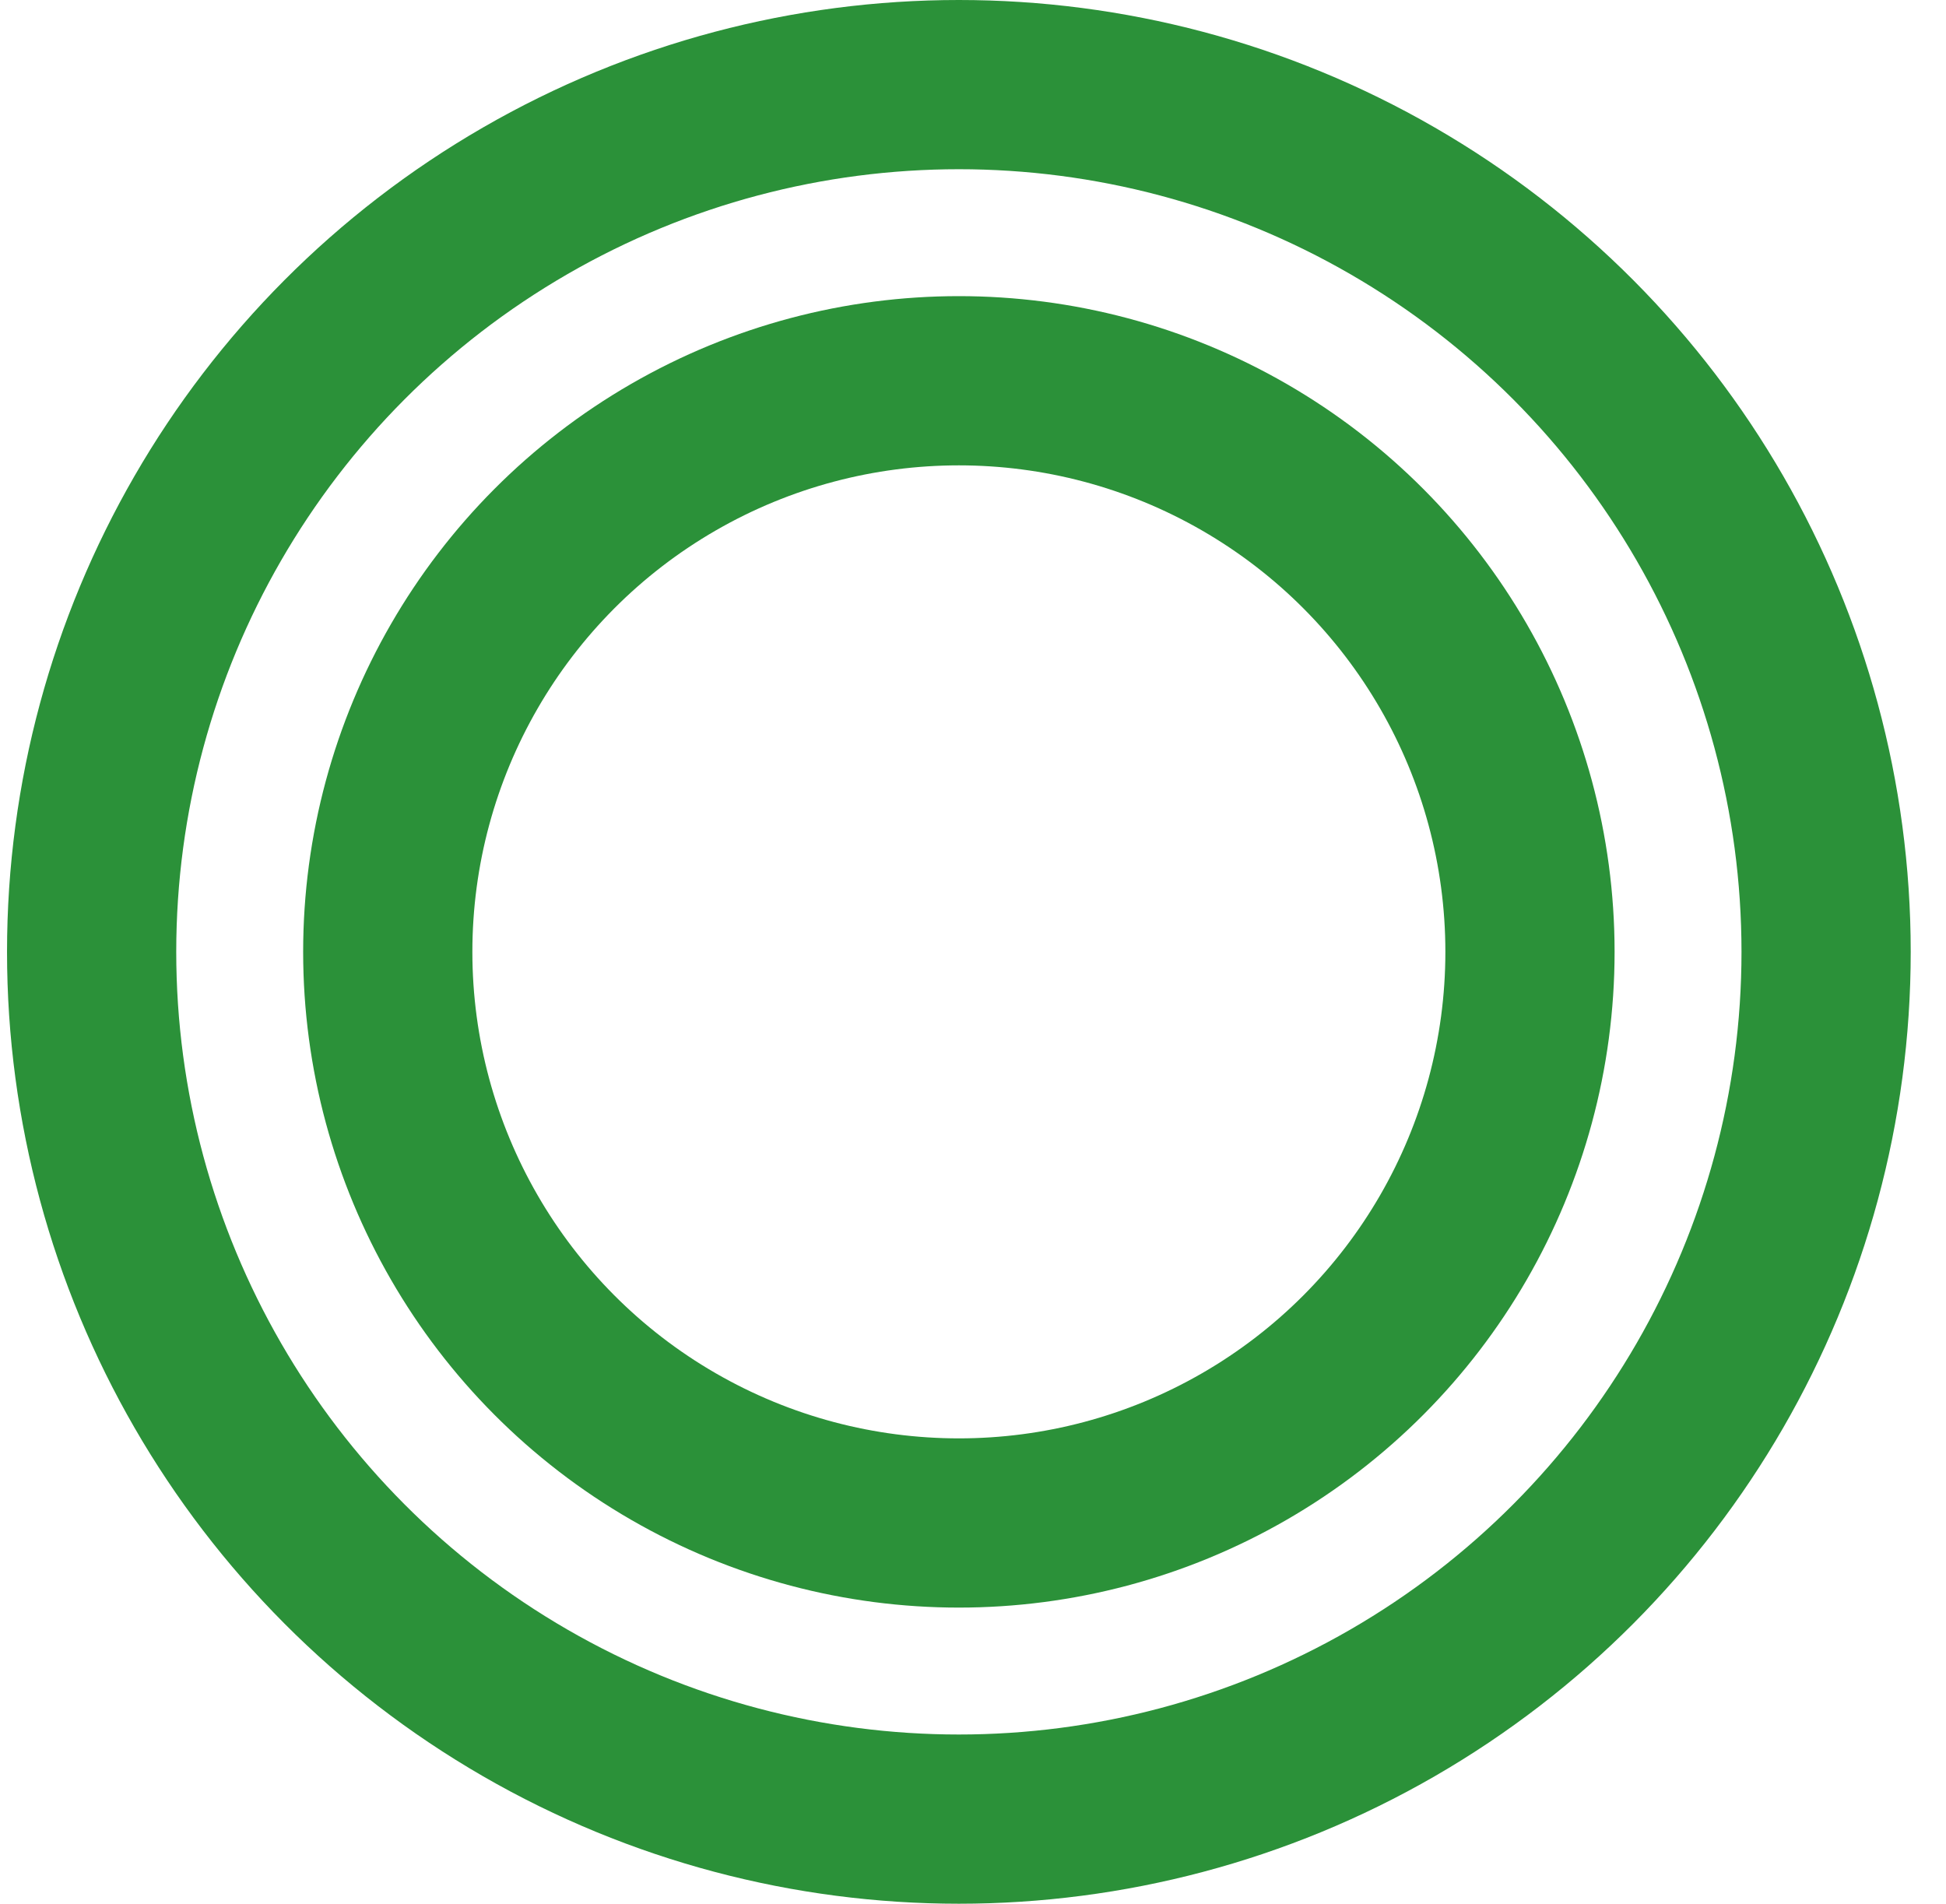 <svg width="46" height="45" viewBox="0 0 46 45" fill="none" xmlns="http://www.w3.org/2000/svg">
<circle cx="22.666" cy="22.5" r="20.5" stroke="#2B9139" stroke-width="4"/>
<circle cx="22.666" cy="22.5" r="13.5" stroke="#2B9139" stroke-width="4"/>
</svg>

